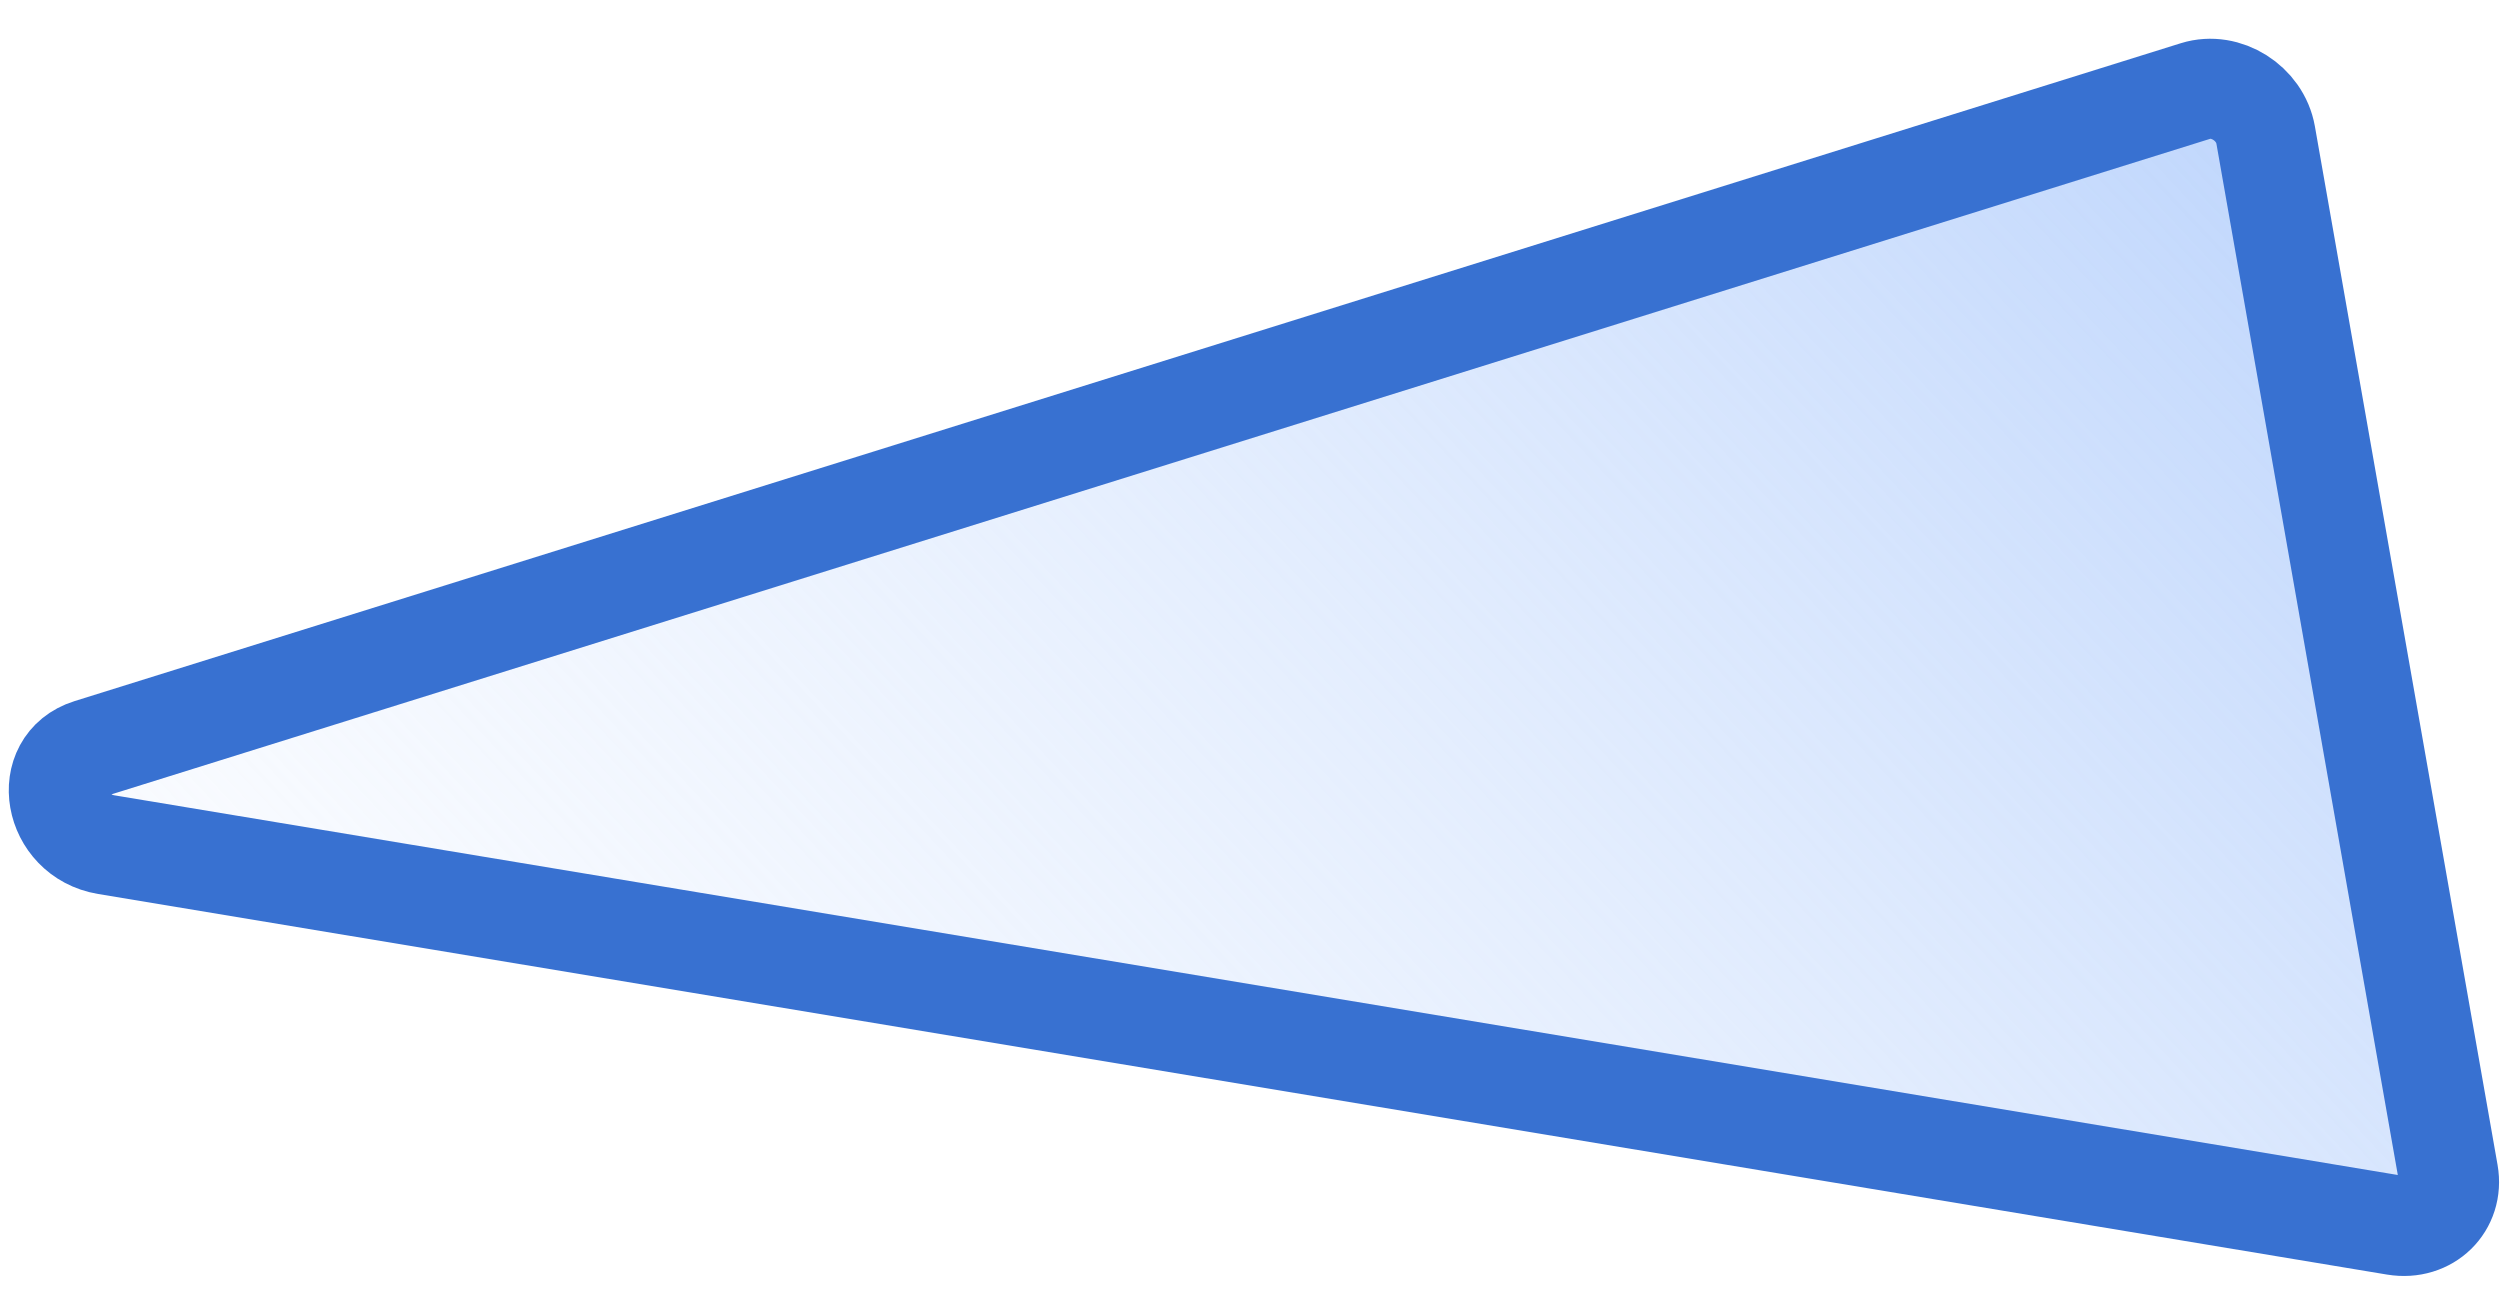 <?xml version="1.0" encoding="UTF-8"?> <svg xmlns="http://www.w3.org/2000/svg" width="50" height="26" viewBox="0 0 50 26" fill="none"> <path d="M2.125 16.893L47.904 24.505C48.558 24.613 49.078 24.106 48.966 23.469L45.313 2.7C45.201 2.063 44.515 1.632 43.914 1.819L1.788 14.977C0.81 15.283 1.062 16.716 2.125 16.893Z" fill="url(#paint0_linear_85_340)" stroke="#3871D1" stroke-width="2"></path> <defs> <linearGradient id="paint0_linear_85_340" x1="-24.658" y1="15.261" x2="23.213" y2="-29.566" gradientUnits="userSpaceOnUse"> <stop stop-color="white" stop-opacity="0"></stop> <stop offset="0.994" stop-color="#B4CFFC"></stop> </linearGradient> </defs> </svg> 